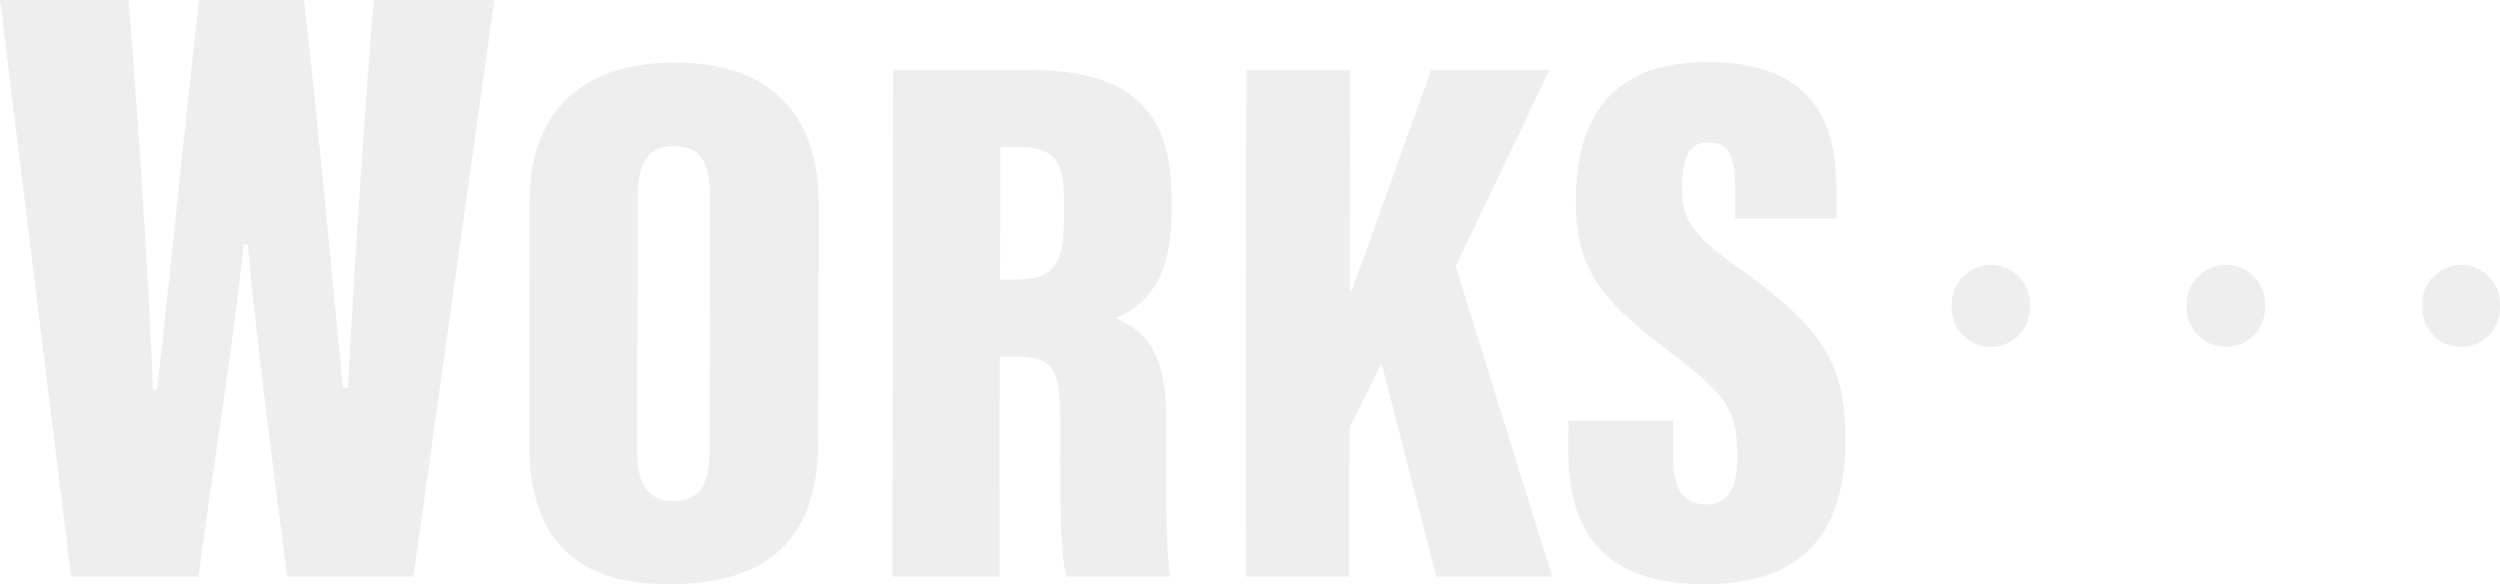 <svg xmlns="http://www.w3.org/2000/svg" width="316.672" height="74"><g opacity=".07" style="mix-blend-mode:multiply;isolation:isolate"><path d="M252.178 43.942a4.973 4.969-44.986 0 0 4.965-5.12 5.017 5.011-44.986 0 0-4.955-5.28 5.017 5.011-44.986 0 0-4.965 5.28 4.973 4.969-44.986 0 0 4.955 5.12Zm29.76 0a4.925 4.92-44.986 0 0 4.965-5.12 4.97 4.965-44.986 0 0-4.955-5.28 5.017 5.011-44.986 0 0-4.965 5.28 4.973 4.969-44.986 0 0 4.955 5.12Zm29.76 0a4.925 4.92-44.986 0 0 4.965-5.12 4.97 4.965-44.986 0 0-4.955-5.28 4.955 4.95-44.986 0 0-4.885 5.28 4.91 4.905-44.986 0 0 4.875 5.12ZM9 73.039 0 0h16.273c1.118 13.061 2.708 37.806 3.084 49.333h.535C21.537 35.035 23.486 15.152 25.21 0h13.3c1.634 14.272 3.445 33.9 4.935 49.094h.621C44.793 35.471 46.293 12.086 47.36 0h15.255l-10.25 73.039H36.349C34.792 60.222 32.8 46.1 31.393 30.994h-.538c-1.565 14.865-3.995 28.84-5.709 42.045ZM103.704 26.049l-.04 29.762c-.016 12.73-6.616 18.187-18.95 18.187-11.708 0-17.718-5.594-17.7-18.063l.041-30.217c.016-12.387 7.512-17.794 18.38-17.794 10.934 0 18.289 5.316 18.272 18.125M80.784 24.66l-.044 32.791c-.006 3.962 1.488 6.027 4.52 6.027 3.164 0 4.6-1.874 4.606-6.091l.038-32.821c.006-4.007-1.211-6.058-4.625-6.058-2.89 0-4.493 1.9-4.5 6.154M126.635 45.15l-.038 27.889h-13.554l.087-64.153h17.609c11.826 0 17.665 4.722 17.65 15.939v2.309c-.012 9.143-4.033 11.86-7.061 13.16 4.388 1.929 6.444 4.861 6.432 13.812-.009 6.194-.126 15.559.461 18.933h-13.132c-.874-2.9-.8-11.254-.788-19.441.009-7.219-.9-8.448-6.065-8.448Zm.049-9.721h1.682c4.533 0 6.383-1.3 6.392-7.274v-3.1c.006-4.305-.944-6.447-5.938-6.447h-2.109ZM157.861 8.886h13.156l-.038 27.95h.217c2.244-6.037 6.9-19.163 10.093-27.95h14.966l-11.869 24.837 12.23 39.316H181.93l-6.932-27.055-4.044 8.185-.027 18.871h-13.153ZM211.957 53.266l-.007 4.443c-.006 4.218 1.143 6.179 4.24 6.179 3.127 0 3.865-2.906 3.869-5.932.007-6.055-1.239-7.809-8.441-13.289-7.939-6.122-12.021-9.745-12.009-19.2.013-9.164 3.362-17.609 16.73-17.609 14.192 0 16.276 8.8 16.266 16.143l-.006 3.692h-12.814v-3.842c0-3.893-.7-5.817-3.378-5.817-2.505 0-3.316 1.958-3.322 5.591-.006 3.863.765 5.771 6.595 9.911 10.368 7.413 14.087 11.575 14.073 22.141-.015 10.044-3.8 18.32-17.82 18.32-13.46 0-17.291-7.383-17.279-16.889l.006-3.845Z"/></g></svg>
